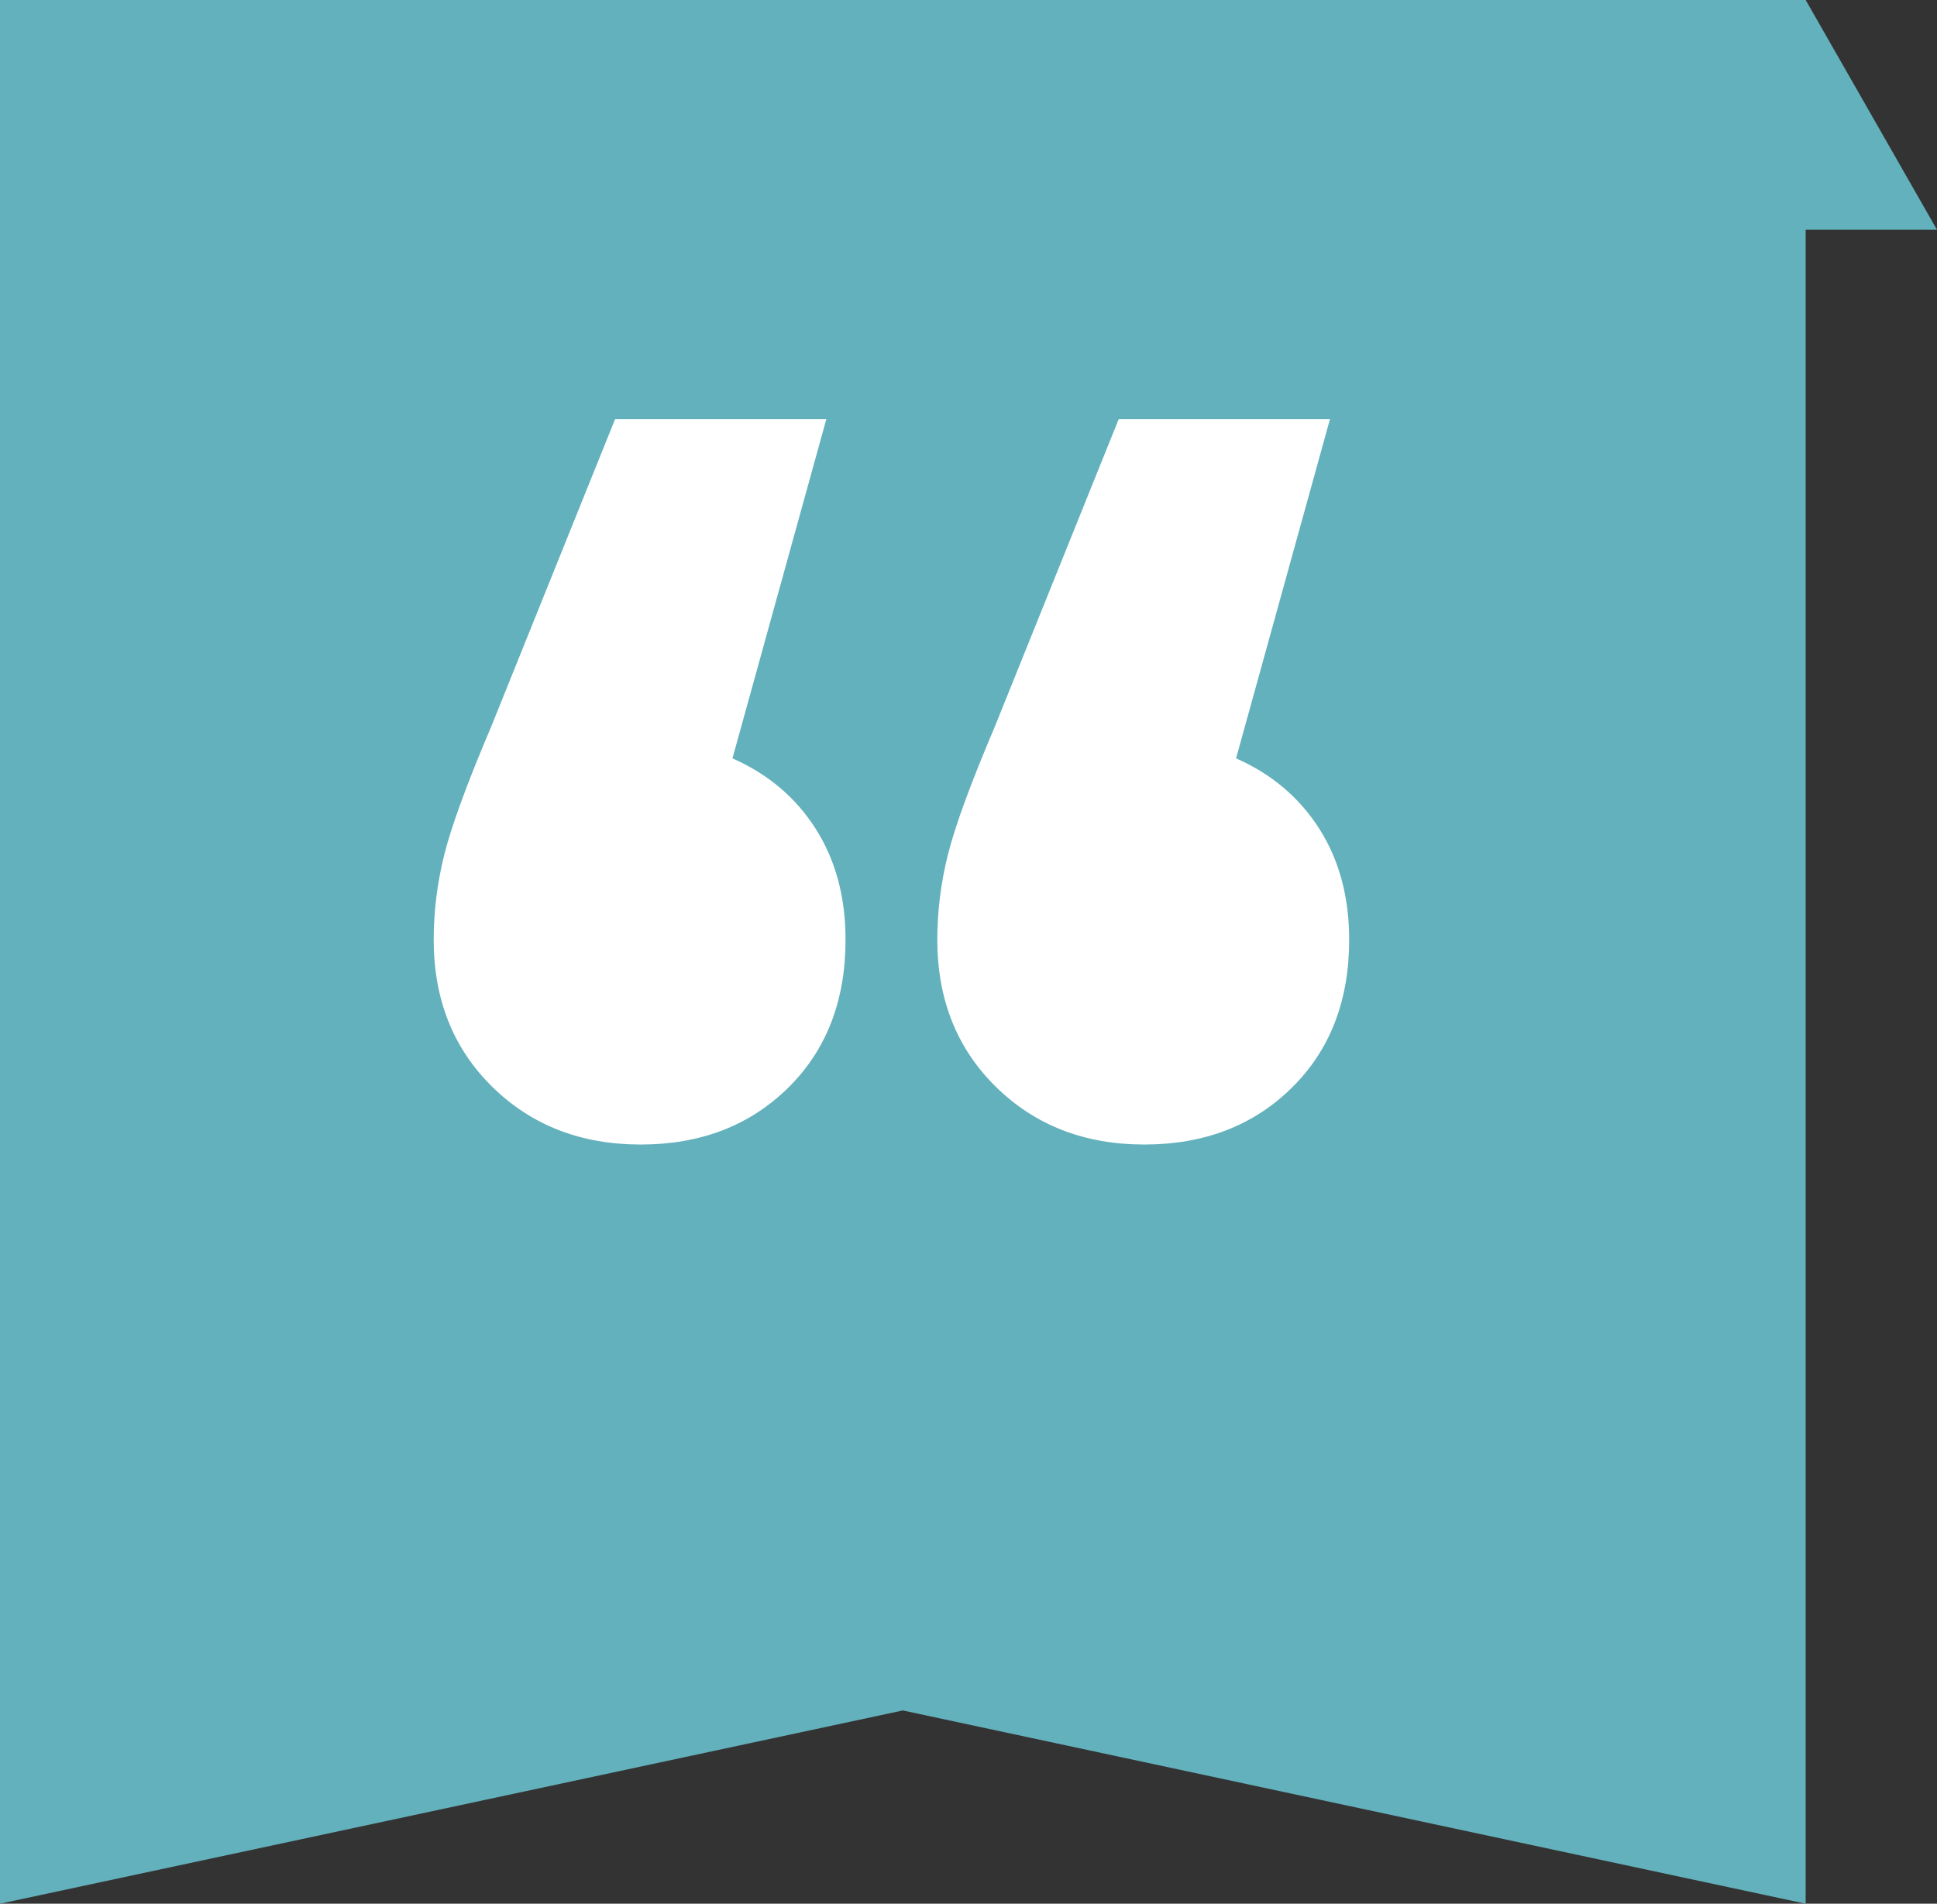 <svg width="59" height="58" viewBox="0 0 59 58" fill="none" xmlns="http://www.w3.org/2000/svg">
<rect x="0" y="0" width="59" height="58" fill="#333333" stroke="none"/>
<path fill-rule="evenodd" clip-rule="evenodd" d="M55 0H0V58L27.5 52.112L55 58V7H59L55 0Z" fill="#63B1BC"/>
<path fill-rule="evenodd" clip-rule="evenodd" d="M24 33.148C22.83 34.296 21.335 34.87 19.515 34.87C17.695 34.87 16.189 34.285 14.998 33.115C13.806 31.945 13.21 30.45 13.21 28.63C13.21 27.763 13.318 26.897 13.535 26.03C13.752 25.163 14.228 23.863 14.965 22.13L18.735 12.77H25.17L22.31 23.105C23.393 23.582 24.238 24.297 24.845 25.25C25.452 26.203 25.755 27.33 25.755 28.63C25.755 30.493 25.17 31.999 24 33.148ZM39.34 33.148C38.17 34.296 36.675 34.87 34.855 34.87C33.035 34.87 31.529 34.285 30.337 33.115C29.146 31.945 28.55 30.45 28.55 28.63C28.55 27.763 28.658 26.897 28.875 26.03C29.092 25.163 29.568 23.863 30.305 22.13L34.075 12.77H40.51L37.65 23.105C38.733 23.582 39.578 24.297 40.185 25.25C40.792 26.203 41.095 27.33 41.095 28.63C41.095 30.493 40.51 31.999 39.34 33.148Z" fill="white"/>
</svg>
